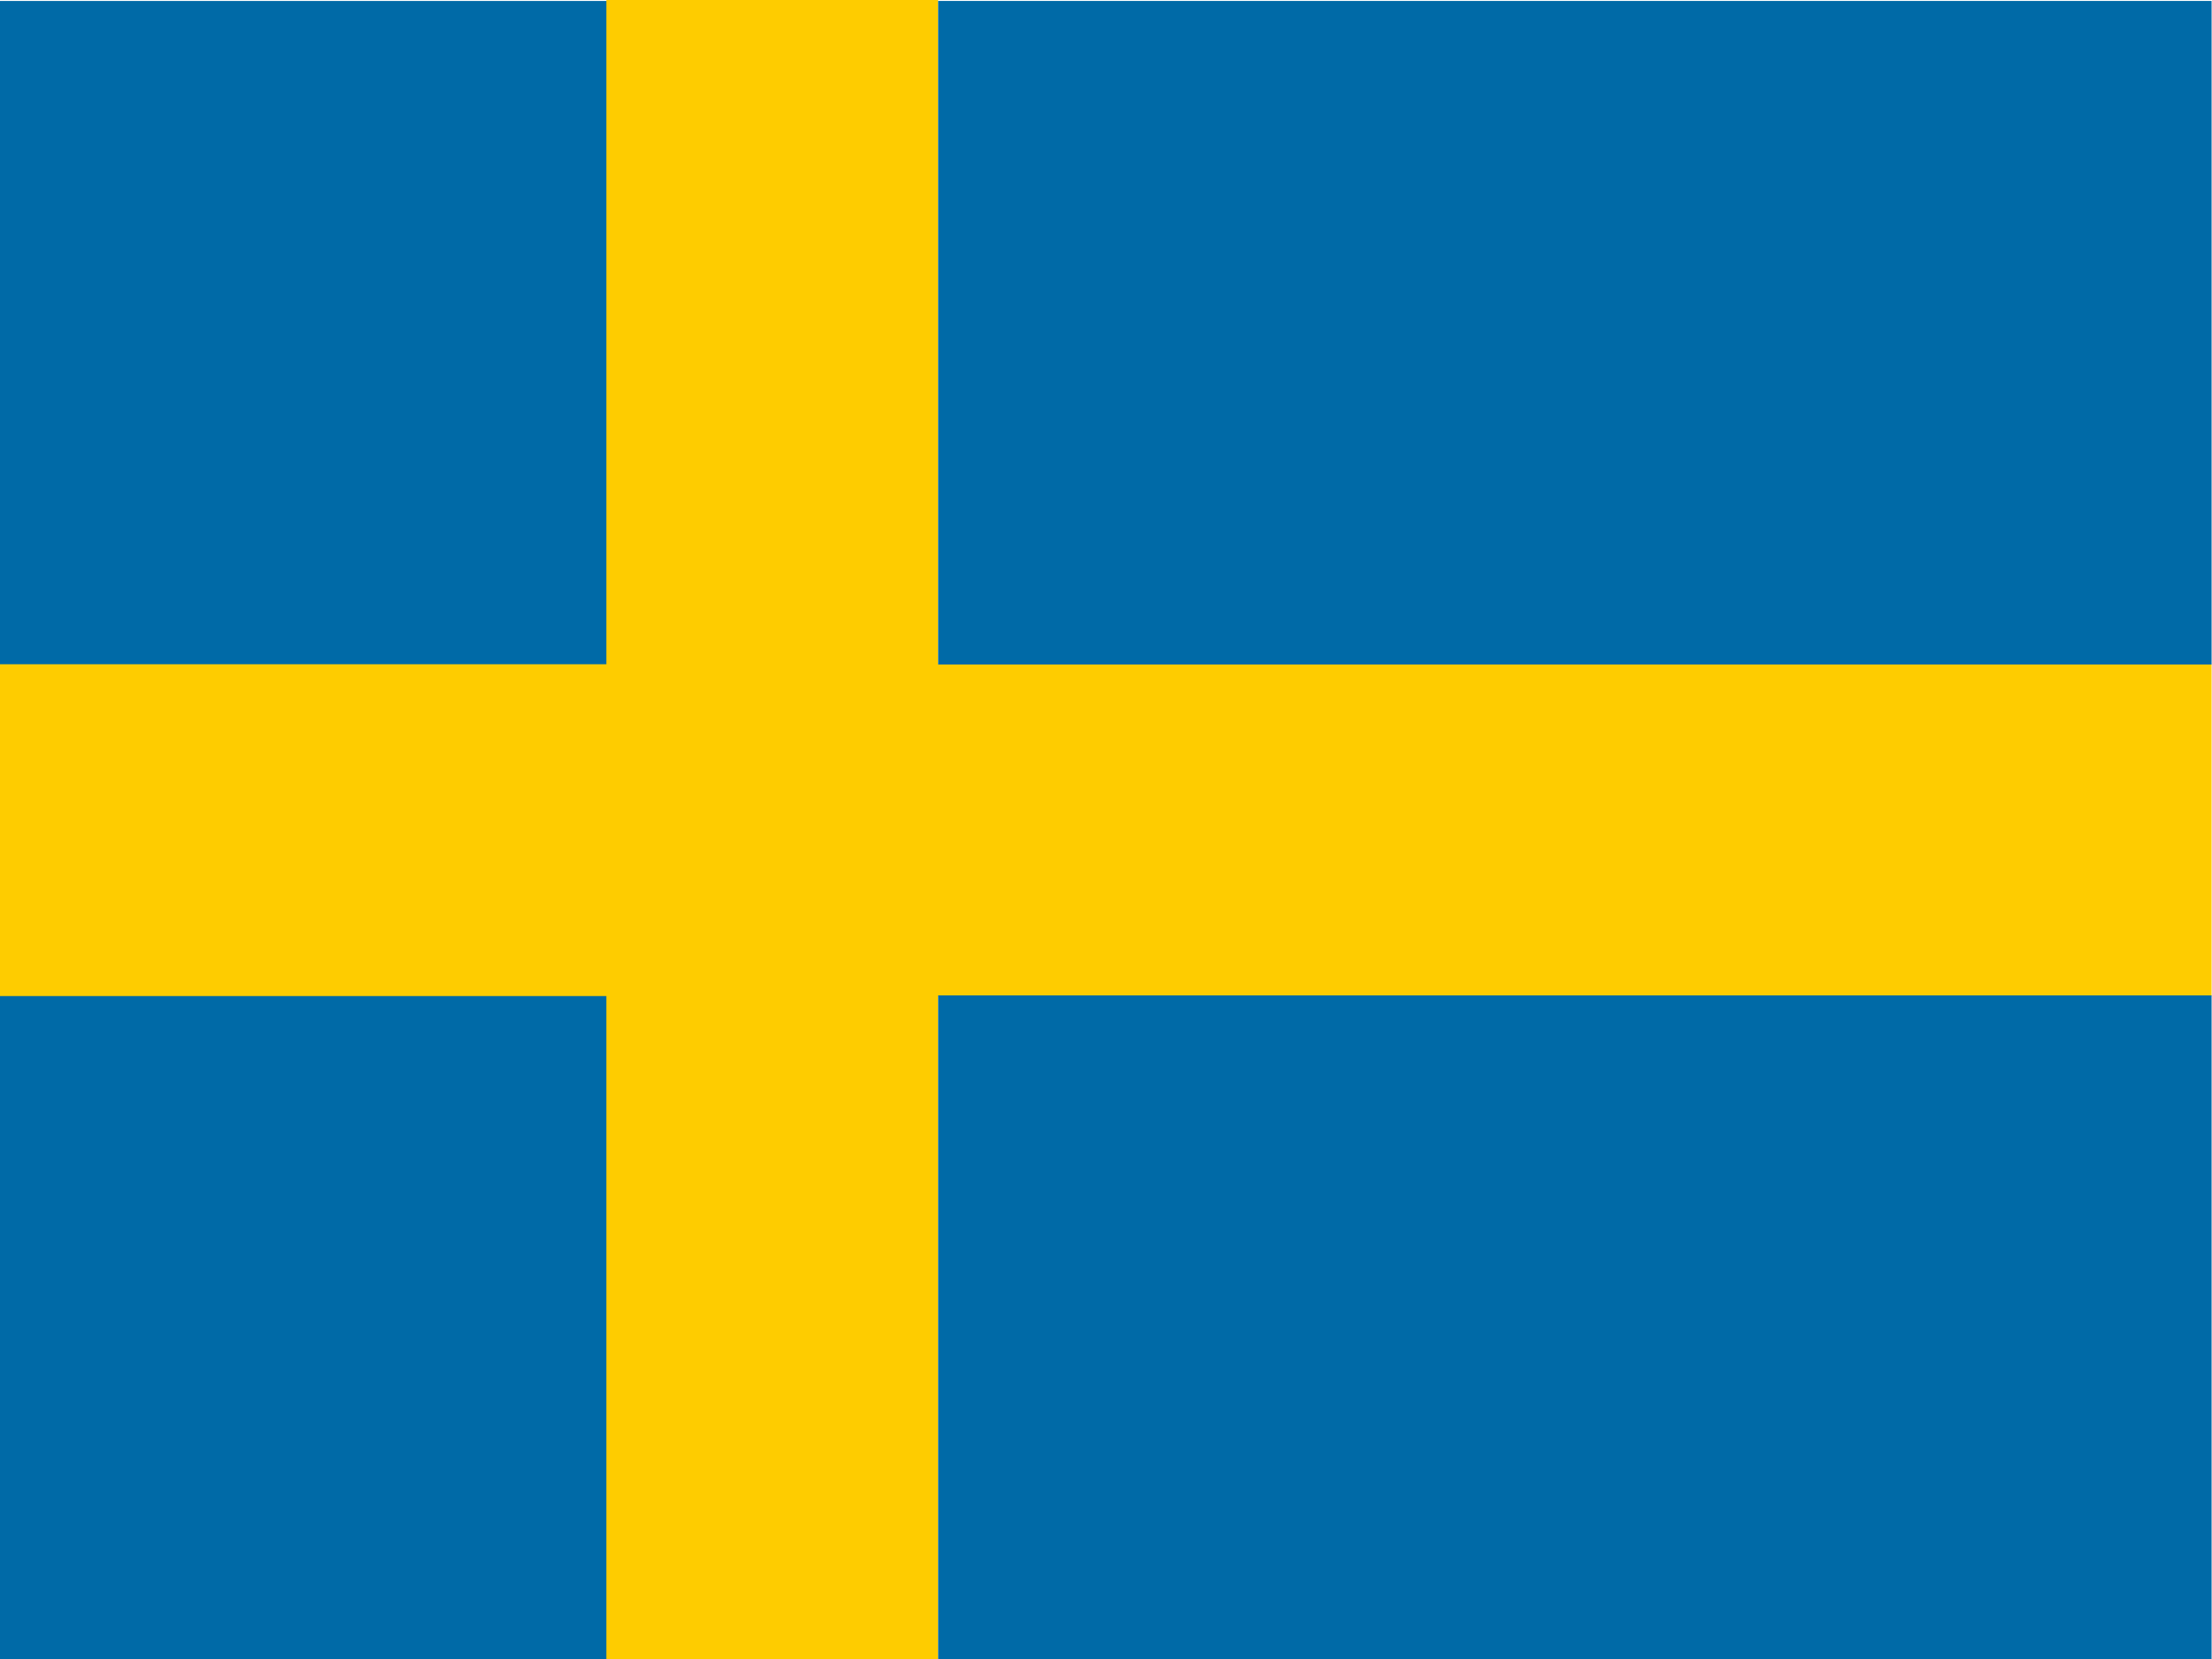 <svg id="flag-icon-css-us" xmlns="http://www.w3.org/2000/svg" xmlns:xlink="http://www.w3.org/1999/xlink" viewBox="0 0 640 480"><defs><style>.cls-1{fill:none;}.cls-2{clip-path:url(#clip-path);}.cls-3{fill:#006aa7;}.cls-3,.cls-4{fill-rule:evenodd;}.cls-4{fill:#fecc00;}</style><clipPath id="clip-path"><rect class="cls-1" x="-0.06" width="639.94" height="480"/></clipPath></defs><title>Barrys-Flags</title><g class="cls-2"><path class="cls-3" d="M-63.53.28h240v192h-240Zm0,287.72h240V480h-240Z"/><path class="cls-4" d="M-63.53,192.19h240v96h-240Z"/><path class="cls-4" d="M175.44,0h96V480h-96Z"/><path class="cls-4" d="M268.44,192.19h432v96h-432Z"/><path class="cls-3" d="M271.44,288h432V480h-432Zm0-287.72h432v192h-432Z"/></g></svg>